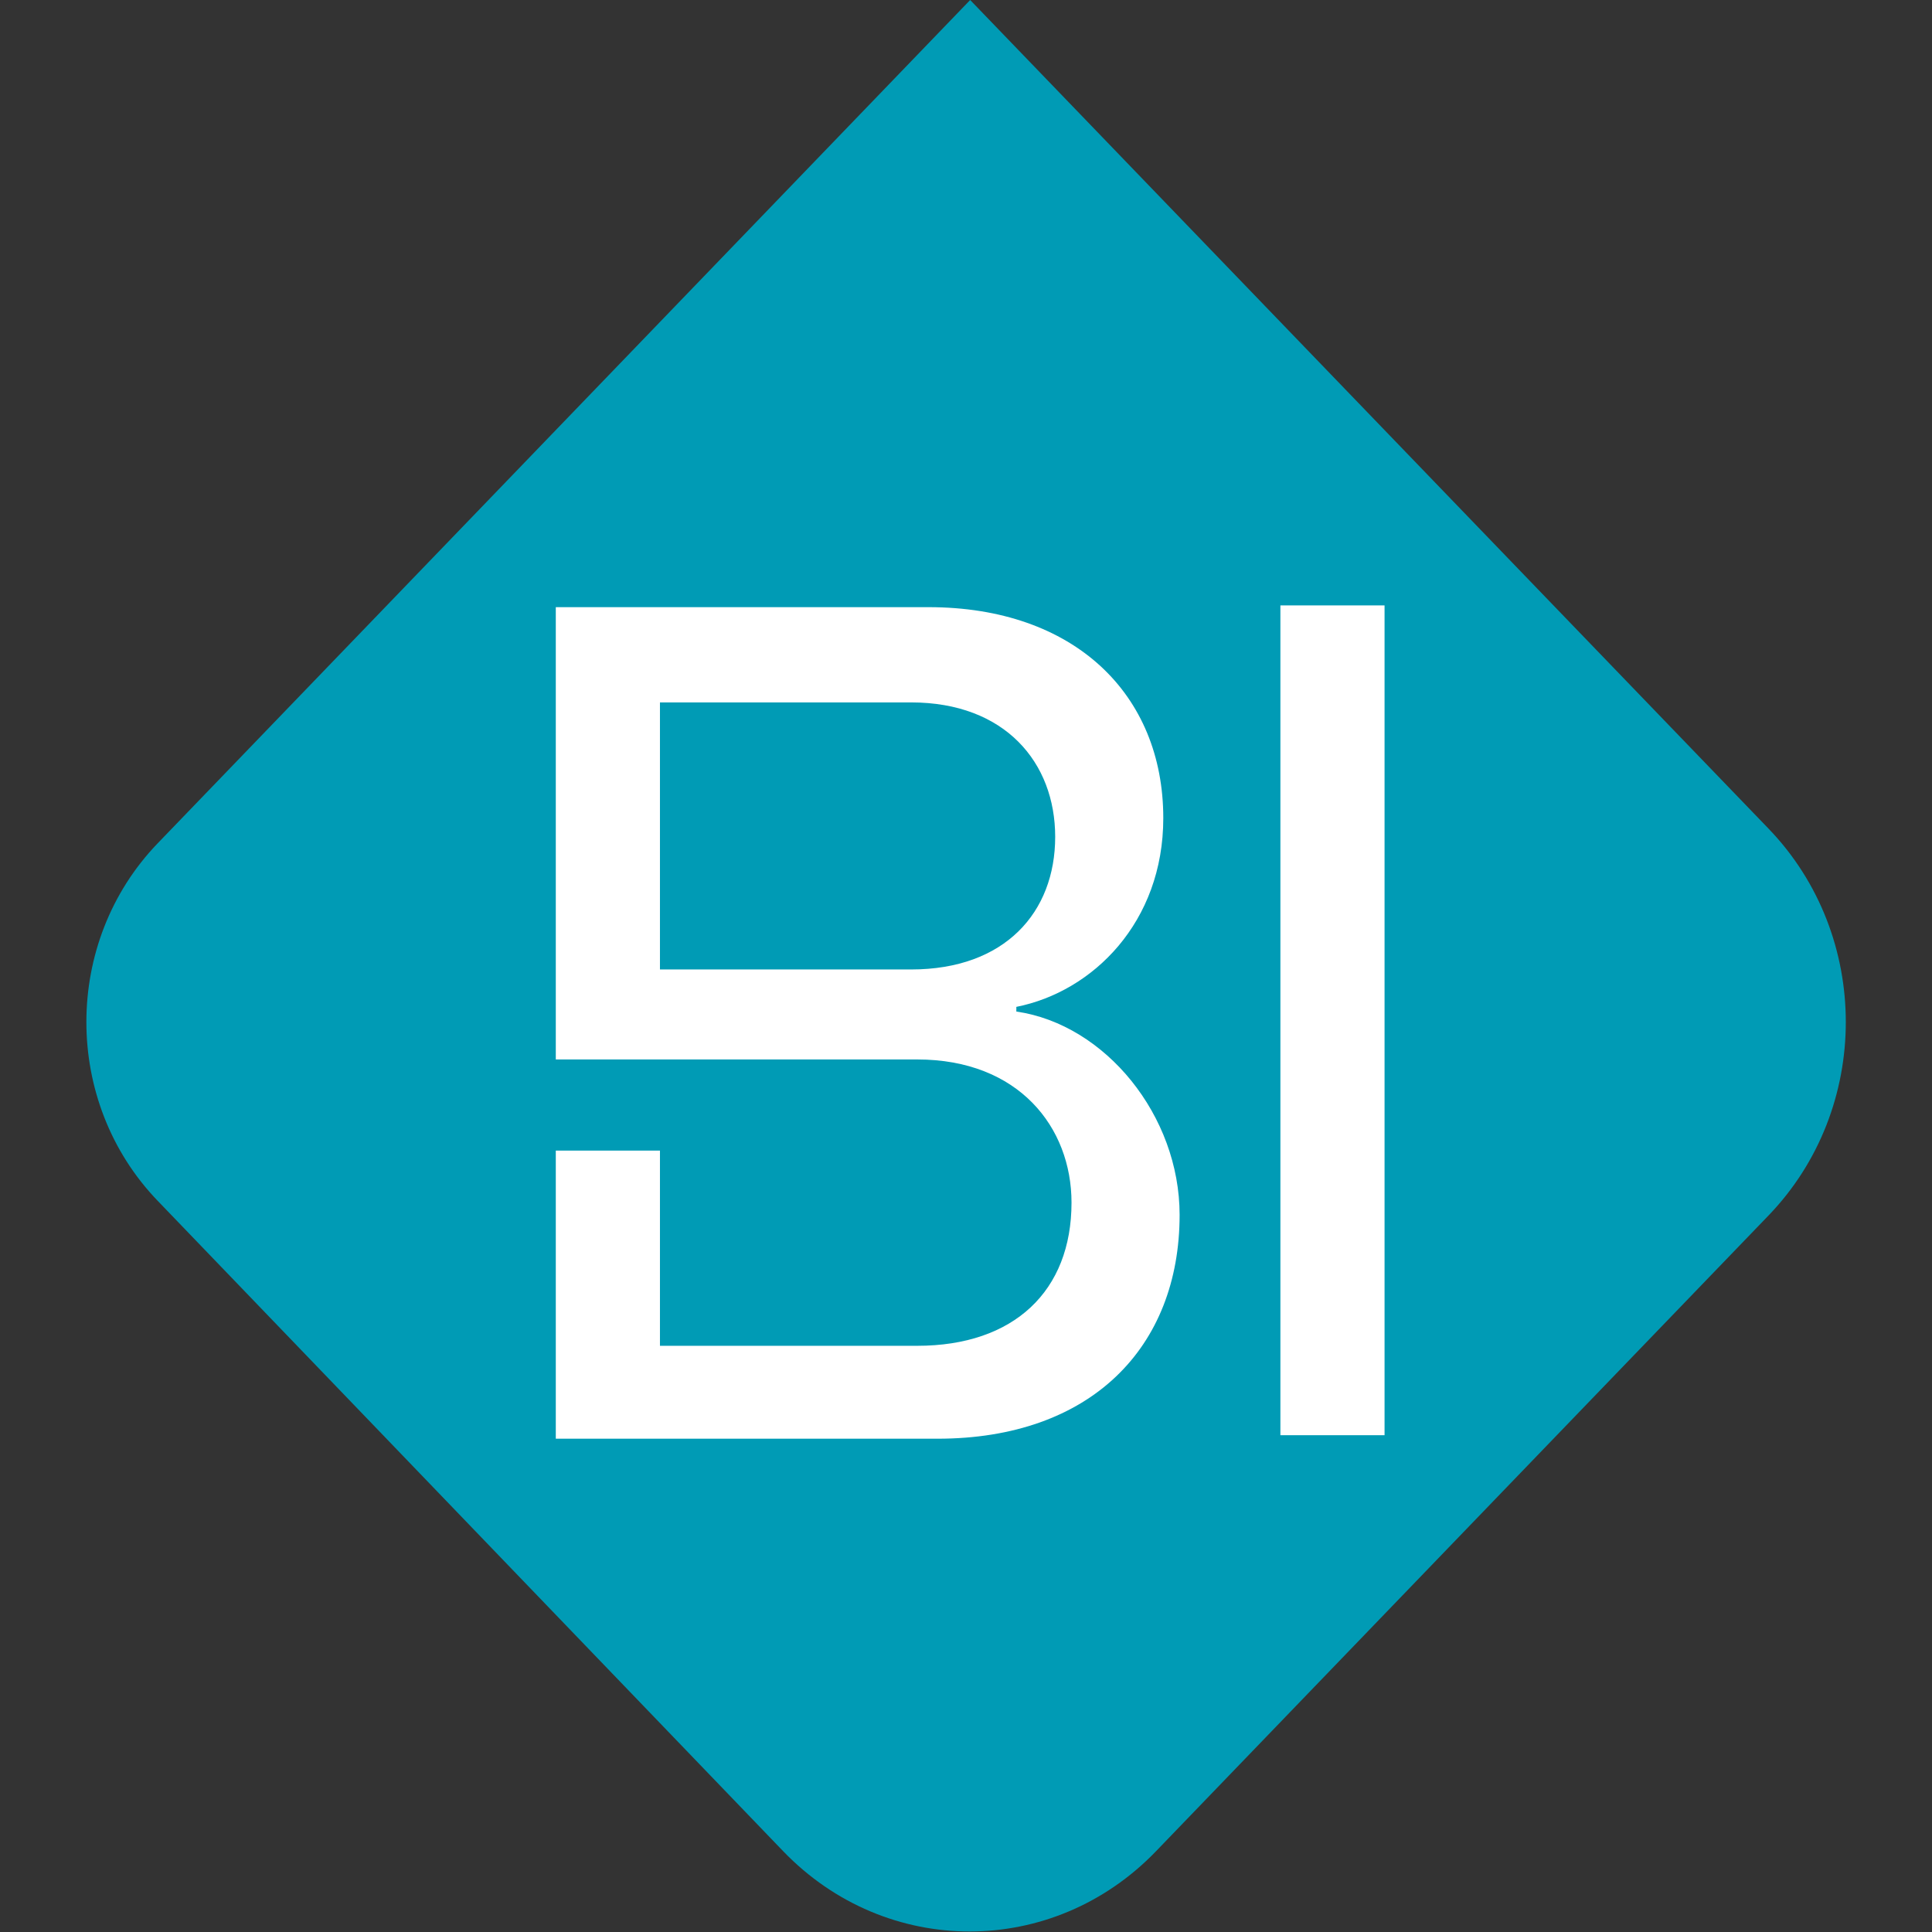 <svg width="512" height="512" viewBox="0 0 512 512" fill="none" xmlns="http://www.w3.org/2000/svg">
<rect x="0" y="0" width="512" height="512" fill="#333333" stroke="none"/>
<g clip-path="url(#clip0_318_2460)">
<path d="M468.68 322.116L306.344 490.607C279.039 518.947 234.875 518.947 207.57 490.607L41.803 318.244C16.587 292.072 16.587 249.64 41.803 223.468L257.106 0L468.68 219.596C495.984 247.936 495.984 293.776 468.68 322.116Z" fill="#009BB5"/>
<path d="M269.341 268.069C292.915 271.476 312.61 295.634 312.61 321.961C312.61 357.115 289.036 381.274 248.452 381.274H147.291V304.926H174.894V356.651H243.081C268.744 356.651 283.963 342.093 283.963 318.709C283.963 298.732 269.938 280.768 243.081 280.768H147.291V160.903H246.065C284.709 160.903 308.283 183.978 308.283 216.809C308.283 244.375 289.633 262.803 269.341 266.83V267.914V268.069ZM279.636 221.765C279.636 202.097 266.357 186.146 241.439 186.146H174.894V256.919H241.439C266.357 256.919 279.636 241.742 279.636 221.765Z" fill="white"/>
<path d="M339.318 380.344V160.439H366.921V380.344H339.318Z" fill="white"/>
</g>
<defs>
<clipPath id="clip0_318_2460">
<rect width="512" height="512" fill="white"/>
</clipPath>
</defs>
</svg>
